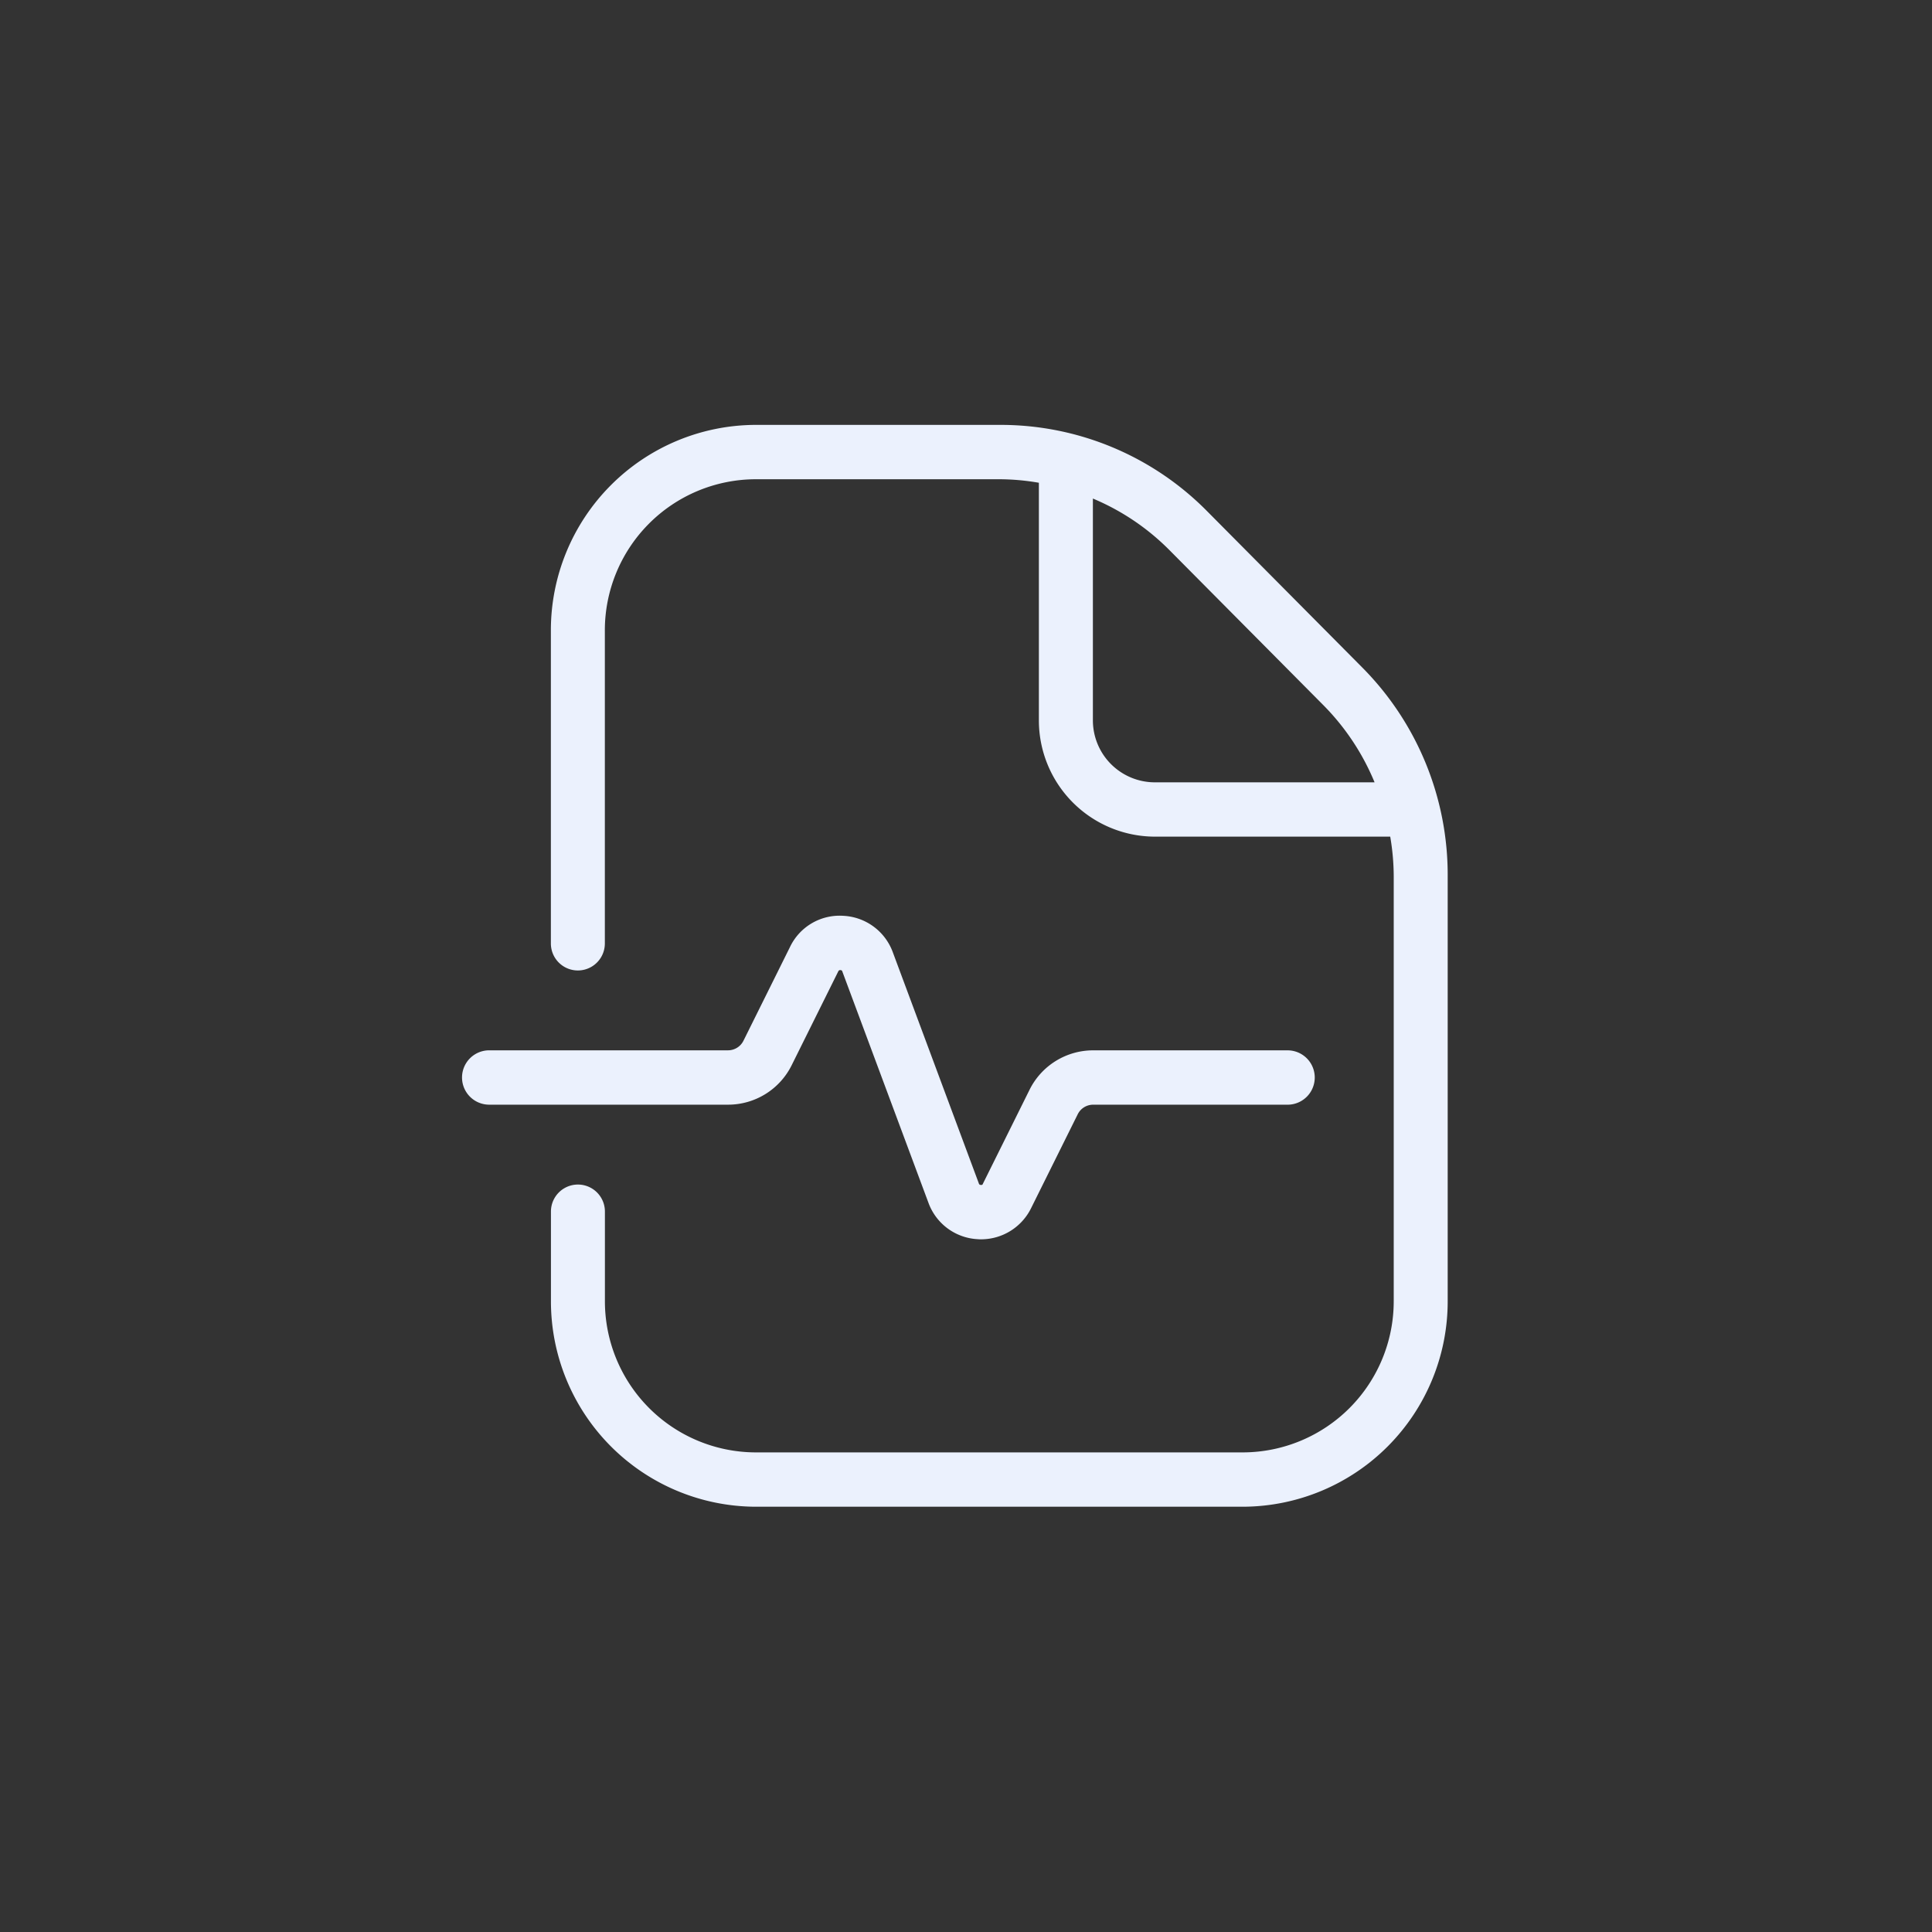 <svg xmlns="http://www.w3.org/2000/svg" width="90" height="90" viewBox="0 0 90 90">
  <rect x="0" y="0" width="90" height="90" fill="#333333" stroke="none"/>
  <defs>
    <style>
      .cls-1 {
        fill: #ebf1fd;
        fill-rule: evenodd;
      }
    </style>
  </defs>
  <path id="Icono" class="cls-1" d="M63.439,31.074l-7.2-7.253a13.51,13.51,0,0,0-9.655-4.028h-11.4a9.567,9.567,0,0,0-9.522,9.59V43.951a1.257,1.257,0,1,0,2.514,0V29.383a7.041,7.041,0,0,1,7.008-7.058h11.4a10.929,10.929,0,0,1,1.811.164V33.545a5.416,5.416,0,0,0,5.39,5.429H64.762a11.1,11.1,0,0,1,.163,1.824V60.6a7.042,7.042,0,0,1-7.008,7.058H35.187A7.042,7.042,0,0,1,28.179,60.6V56.438a1.257,1.257,0,1,0-2.514,0V60.6a9.567,9.567,0,0,0,9.522,9.589h22.73A9.567,9.567,0,0,0,67.439,60.6V40.8A13.709,13.709,0,0,0,63.439,31.074ZM50.91,23.224a11.016,11.016,0,0,1,3.552,2.387l7.2,7.253a11.125,11.125,0,0,1,2.371,3.58H53.786a2.889,2.889,0,0,1-2.875-2.9V23.224ZM36.885,49.61l2.166-4.362a0.093,0.093,0,0,1,.1-0.056,0.085,0.085,0,0,1,.09.069l4.006,10.759a2.582,2.582,0,0,0,2.3,1.706,1.448,1.448,0,0,0,.155.006,2.6,2.6,0,0,0,2.335-1.46l2.166-4.362a0.8,0.8,0,0,1,.723-0.449h9.054a1.266,1.266,0,0,0,0-2.532H50.928a3.305,3.305,0,0,0-2.974,1.85l-2.166,4.363a0.076,0.076,0,0,1-.1.055,0.085,0.085,0,0,1-.09-0.069L41.594,44.369a2.588,2.588,0,0,0-2.314-1.707A2.561,2.561,0,0,0,36.8,44.117l-2.165,4.361a0.805,0.805,0,0,1-.724.45H22.789a1.266,1.266,0,0,0,0,2.532H33.912A3.306,3.306,0,0,0,36.885,49.61Z"/>
</svg>

